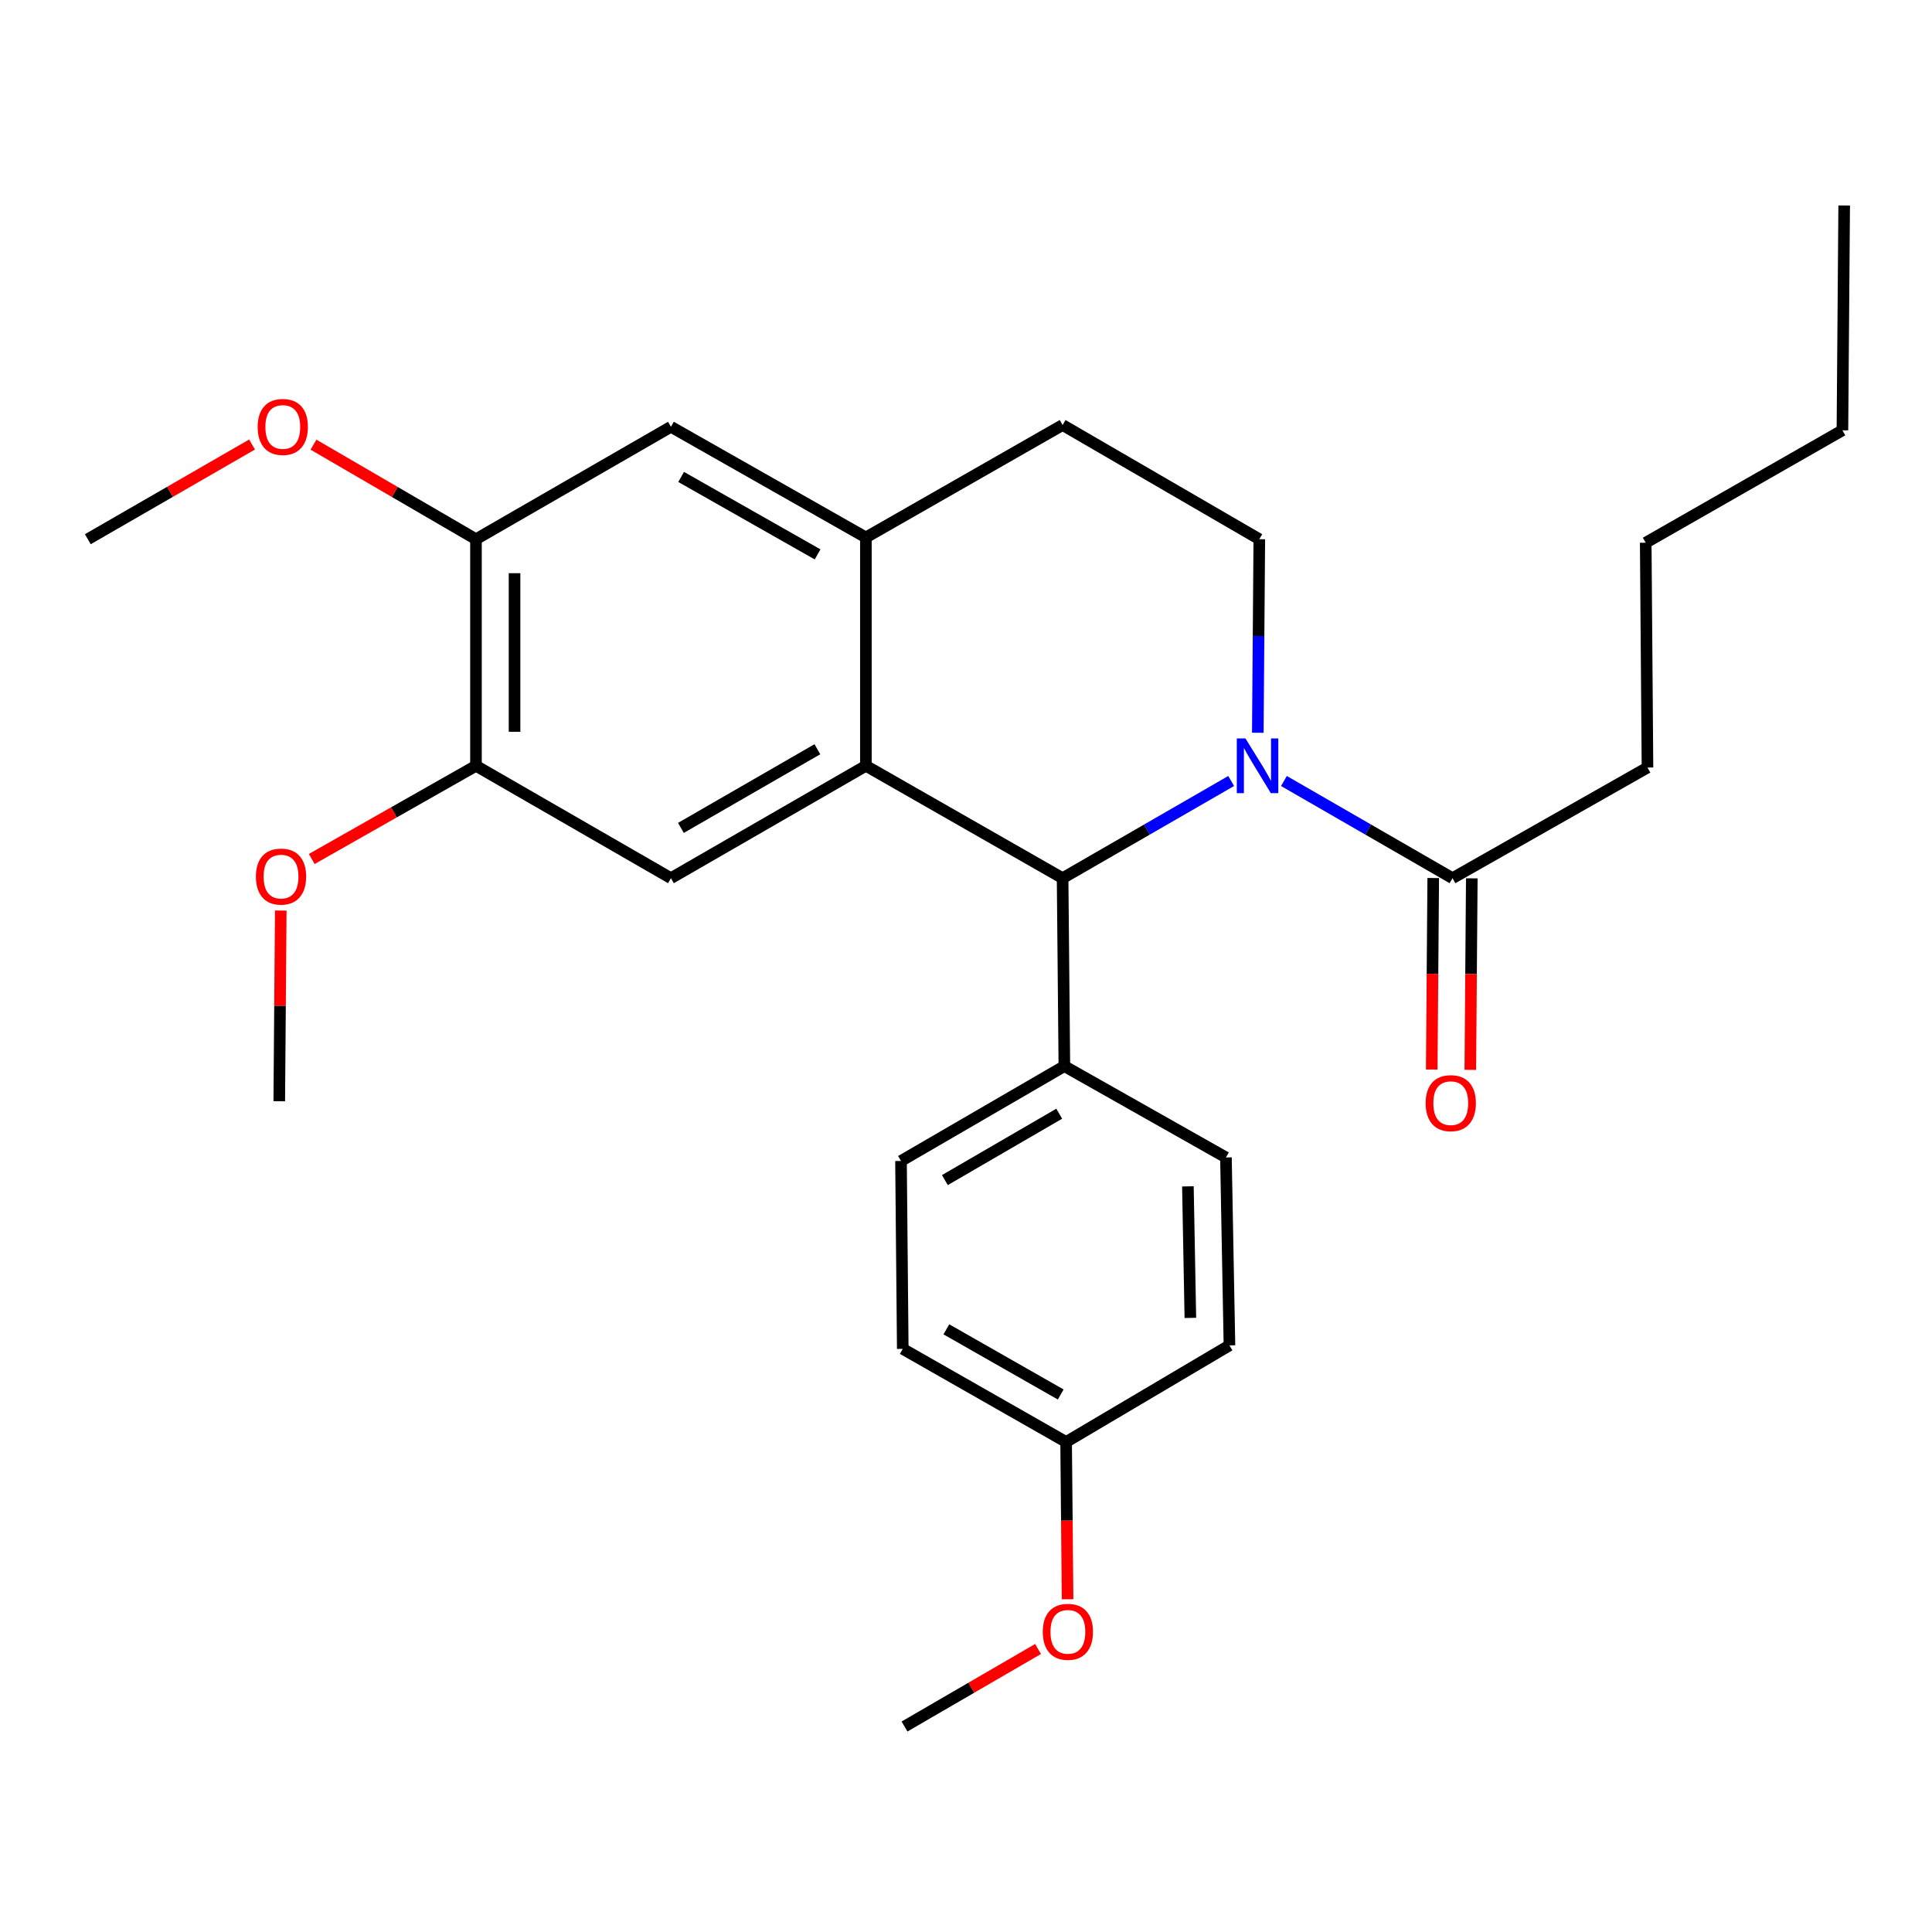 <?xml version='1.0' encoding='iso-8859-1'?>
<svg version='1.1' baseProfile='full'
              xmlns='http://www.w3.org/2000/svg'
                      xmlns:rdkit='http://www.rdkit.org/xml'
                      xmlns:xlink='http://www.w3.org/1999/xlink'
                  xml:space='preserve'
width='1000px' height='1000px' viewBox='0 0 1000 1000'>
<!-- END OF HEADER -->
<rect style='opacity:1.0;fill:#FFFFFF;stroke:none' width='1000' height='1000' x='0' y='0'> </rect>
<path class='bond-0' d='M 246.362,279.094 L 246.362,396.369' style='fill:none;fill-rule:evenodd;stroke:#000000;stroke-width:6px;stroke-linecap:butt;stroke-linejoin:miter;stroke-opacity:1' />
<path class='bond-0' d='M 266.327,296.685 L 266.327,378.777' style='fill:none;fill-rule:evenodd;stroke:#000000;stroke-width:6px;stroke-linecap:butt;stroke-linejoin:miter;stroke-opacity:1' />
<path class='bond-1' d='M 246.362,279.094 L 347.276,220.906' style='fill:none;fill-rule:evenodd;stroke:#000000;stroke-width:6px;stroke-linecap:butt;stroke-linejoin:miter;stroke-opacity:1' />
<path class='bond-2' d='M 246.362,279.094 L 204.311,254.624' style='fill:none;fill-rule:evenodd;stroke:#000000;stroke-width:6px;stroke-linecap:butt;stroke-linejoin:miter;stroke-opacity:1' />
<path class='bond-2' d='M 204.311,254.624 L 162.261,230.154' style='fill:none;fill-rule:evenodd;stroke:#FF0000;stroke-width:6px;stroke-linecap:butt;stroke-linejoin:miter;stroke-opacity:1' />
<path class='bond-3' d='M 246.362,396.369 L 347.276,454.545' style='fill:none;fill-rule:evenodd;stroke:#000000;stroke-width:6px;stroke-linecap:butt;stroke-linejoin:miter;stroke-opacity:1' />
<path class='bond-4' d='M 246.362,396.369 L 203.861,420.49' style='fill:none;fill-rule:evenodd;stroke:#000000;stroke-width:6px;stroke-linecap:butt;stroke-linejoin:miter;stroke-opacity:1' />
<path class='bond-4' d='M 203.861,420.49 L 161.36,444.612' style='fill:none;fill-rule:evenodd;stroke:#FF0000;stroke-width:6px;stroke-linecap:butt;stroke-linejoin:miter;stroke-opacity:1' />
<path class='bond-5' d='M 347.276,454.545 L 448.179,396.369' style='fill:none;fill-rule:evenodd;stroke:#000000;stroke-width:6px;stroke-linecap:butt;stroke-linejoin:miter;stroke-opacity:1' />
<path class='bond-5' d='M 352.439,428.522 L 423.071,387.799' style='fill:none;fill-rule:evenodd;stroke:#000000;stroke-width:6px;stroke-linecap:butt;stroke-linejoin:miter;stroke-opacity:1' />
<path class='bond-6' d='M 347.276,220.906 L 448.179,278.184' style='fill:none;fill-rule:evenodd;stroke:#000000;stroke-width:6px;stroke-linecap:butt;stroke-linejoin:miter;stroke-opacity:1' />
<path class='bond-6' d='M 352.555,246.861 L 423.187,286.956' style='fill:none;fill-rule:evenodd;stroke:#000000;stroke-width:6px;stroke-linecap:butt;stroke-linejoin:miter;stroke-opacity:1' />
<path class='bond-7' d='M 448.179,278.184 L 448.179,396.369' style='fill:none;fill-rule:evenodd;stroke:#000000;stroke-width:6px;stroke-linecap:butt;stroke-linejoin:miter;stroke-opacity:1' />
<path class='bond-8' d='M 448.179,278.184 L 550.002,219.996' style='fill:none;fill-rule:evenodd;stroke:#000000;stroke-width:6px;stroke-linecap:butt;stroke-linejoin:miter;stroke-opacity:1' />
<path class='bond-9' d='M 448.179,396.369 L 550.002,454.545' style='fill:none;fill-rule:evenodd;stroke:#000000;stroke-width:6px;stroke-linecap:butt;stroke-linejoin:miter;stroke-opacity:1' />
<path class='bond-10' d='M 637.253,404.24 L 593.628,429.393' style='fill:none;fill-rule:evenodd;stroke:#0000FF;stroke-width:6px;stroke-linecap:butt;stroke-linejoin:miter;stroke-opacity:1' />
<path class='bond-10' d='M 593.628,429.393 L 550.002,454.545' style='fill:none;fill-rule:evenodd;stroke:#000000;stroke-width:6px;stroke-linecap:butt;stroke-linejoin:miter;stroke-opacity:1' />
<path class='bond-11' d='M 651.038,379.277 L 651.426,329.185' style='fill:none;fill-rule:evenodd;stroke:#0000FF;stroke-width:6px;stroke-linecap:butt;stroke-linejoin:miter;stroke-opacity:1' />
<path class='bond-11' d='M 651.426,329.185 L 651.815,279.094' style='fill:none;fill-rule:evenodd;stroke:#000000;stroke-width:6px;stroke-linecap:butt;stroke-linejoin:miter;stroke-opacity:1' />
<path class='bond-12' d='M 664.557,404.239 L 708.188,429.392' style='fill:none;fill-rule:evenodd;stroke:#0000FF;stroke-width:6px;stroke-linecap:butt;stroke-linejoin:miter;stroke-opacity:1' />
<path class='bond-12' d='M 708.188,429.392 L 751.819,454.545' style='fill:none;fill-rule:evenodd;stroke:#000000;stroke-width:6px;stroke-linecap:butt;stroke-linejoin:miter;stroke-opacity:1' />
<path class='bond-13' d='M 651.815,279.094 L 550.002,219.996' style='fill:none;fill-rule:evenodd;stroke:#000000;stroke-width:6px;stroke-linecap:butt;stroke-linejoin:miter;stroke-opacity:1' />
<path class='bond-14' d='M 130.456,230.081 L 87.955,254.588' style='fill:none;fill-rule:evenodd;stroke:#FF0000;stroke-width:6px;stroke-linecap:butt;stroke-linejoin:miter;stroke-opacity:1' />
<path class='bond-14' d='M 87.955,254.588 L 45.455,279.094' style='fill:none;fill-rule:evenodd;stroke:#000000;stroke-width:6px;stroke-linecap:butt;stroke-linejoin:miter;stroke-opacity:1' />
<path class='bond-15' d='M 145.321,471.305 L 144.935,520.653' style='fill:none;fill-rule:evenodd;stroke:#FF0000;stroke-width:6px;stroke-linecap:butt;stroke-linejoin:miter;stroke-opacity:1' />
<path class='bond-15' d='M 144.935,520.653 L 144.549,570.001' style='fill:none;fill-rule:evenodd;stroke:#000000;stroke-width:6px;stroke-linecap:butt;stroke-linejoin:miter;stroke-opacity:1' />
<path class='bond-16' d='M 751.819,454.545 L 852.733,397.278' style='fill:none;fill-rule:evenodd;stroke:#000000;stroke-width:6px;stroke-linecap:butt;stroke-linejoin:miter;stroke-opacity:1' />
<path class='bond-17' d='M 741.837,454.467 L 741.449,504.035' style='fill:none;fill-rule:evenodd;stroke:#000000;stroke-width:6px;stroke-linecap:butt;stroke-linejoin:miter;stroke-opacity:1' />
<path class='bond-17' d='M 741.449,504.035 L 741.062,553.603' style='fill:none;fill-rule:evenodd;stroke:#FF0000;stroke-width:6px;stroke-linecap:butt;stroke-linejoin:miter;stroke-opacity:1' />
<path class='bond-17' d='M 761.801,454.623 L 761.414,504.191' style='fill:none;fill-rule:evenodd;stroke:#000000;stroke-width:6px;stroke-linecap:butt;stroke-linejoin:miter;stroke-opacity:1' />
<path class='bond-17' d='M 761.414,504.191 L 761.027,553.759' style='fill:none;fill-rule:evenodd;stroke:#FF0000;stroke-width:6px;stroke-linecap:butt;stroke-linejoin:miter;stroke-opacity:1' />
<path class='bond-18' d='M 550.002,454.545 L 550.912,551.821' style='fill:none;fill-rule:evenodd;stroke:#000000;stroke-width:6px;stroke-linecap:butt;stroke-linejoin:miter;stroke-opacity:1' />
<path class='bond-19' d='M 852.733,397.278 L 851.824,280.913' style='fill:none;fill-rule:evenodd;stroke:#000000;stroke-width:6px;stroke-linecap:butt;stroke-linejoin:miter;stroke-opacity:1' />
<path class='bond-20' d='M 550.912,551.821 L 466.358,600.914' style='fill:none;fill-rule:evenodd;stroke:#000000;stroke-width:6px;stroke-linecap:butt;stroke-linejoin:miter;stroke-opacity:1' />
<path class='bond-20' d='M 548.254,576.451 L 489.066,610.816' style='fill:none;fill-rule:evenodd;stroke:#000000;stroke-width:6px;stroke-linecap:butt;stroke-linejoin:miter;stroke-opacity:1' />
<path class='bond-21' d='M 550.912,551.821 L 634.545,599.095' style='fill:none;fill-rule:evenodd;stroke:#000000;stroke-width:6px;stroke-linecap:butt;stroke-linejoin:miter;stroke-opacity:1' />
<path class='bond-22' d='M 466.358,600.914 L 467.268,698.179' style='fill:none;fill-rule:evenodd;stroke:#000000;stroke-width:6px;stroke-linecap:butt;stroke-linejoin:miter;stroke-opacity:1' />
<path class='bond-23' d='M 467.268,698.179 L 551.821,746.362' style='fill:none;fill-rule:evenodd;stroke:#000000;stroke-width:6px;stroke-linecap:butt;stroke-linejoin:miter;stroke-opacity:1' />
<path class='bond-23' d='M 489.836,688.06 L 549.023,721.788' style='fill:none;fill-rule:evenodd;stroke:#000000;stroke-width:6px;stroke-linecap:butt;stroke-linejoin:miter;stroke-opacity:1' />
<path class='bond-24' d='M 551.821,746.362 L 636.364,696.36' style='fill:none;fill-rule:evenodd;stroke:#000000;stroke-width:6px;stroke-linecap:butt;stroke-linejoin:miter;stroke-opacity:1' />
<path class='bond-25' d='M 551.821,746.362 L 552.198,787.067' style='fill:none;fill-rule:evenodd;stroke:#000000;stroke-width:6px;stroke-linecap:butt;stroke-linejoin:miter;stroke-opacity:1' />
<path class='bond-25' d='M 552.198,787.067 L 552.575,827.772' style='fill:none;fill-rule:evenodd;stroke:#FF0000;stroke-width:6px;stroke-linecap:butt;stroke-linejoin:miter;stroke-opacity:1' />
<path class='bond-26' d='M 636.364,696.36 L 634.545,599.095' style='fill:none;fill-rule:evenodd;stroke:#000000;stroke-width:6px;stroke-linecap:butt;stroke-linejoin:miter;stroke-opacity:1' />
<path class='bond-26' d='M 616.129,682.143 L 614.856,614.058' style='fill:none;fill-rule:evenodd;stroke:#000000;stroke-width:6px;stroke-linecap:butt;stroke-linejoin:miter;stroke-opacity:1' />
<path class='bond-27' d='M 537.287,853.514 L 502.732,873.577' style='fill:none;fill-rule:evenodd;stroke:#FF0000;stroke-width:6px;stroke-linecap:butt;stroke-linejoin:miter;stroke-opacity:1' />
<path class='bond-27' d='M 502.732,873.577 L 468.177,893.64' style='fill:none;fill-rule:evenodd;stroke:#000000;stroke-width:6px;stroke-linecap:butt;stroke-linejoin:miter;stroke-opacity:1' />
<path class='bond-28' d='M 851.824,280.913 L 953.636,222.725' style='fill:none;fill-rule:evenodd;stroke:#000000;stroke-width:6px;stroke-linecap:butt;stroke-linejoin:miter;stroke-opacity:1' />
<path class='bond-29' d='M 953.636,222.725 L 954.545,106.36' style='fill:none;fill-rule:evenodd;stroke:#000000;stroke-width:6px;stroke-linecap:butt;stroke-linejoin:miter;stroke-opacity:1' />
<path  class='atom-6' d='M 644.645 382.209
L 653.925 397.209
Q 654.845 398.689, 656.325 401.369
Q 657.805 404.049, 657.885 404.209
L 657.885 382.209
L 661.645 382.209
L 661.645 410.529
L 657.765 410.529
L 647.805 394.129
Q 646.645 392.209, 645.405 390.009
Q 644.205 387.809, 643.845 387.129
L 643.845 410.529
L 640.165 410.529
L 640.165 382.209
L 644.645 382.209
' fill='#0000FF'/>
<path  class='atom-9' d='M 133.369 220.986
Q 133.369 214.186, 136.729 210.386
Q 140.089 206.586, 146.369 206.586
Q 152.649 206.586, 156.009 210.386
Q 159.369 214.186, 159.369 220.986
Q 159.369 227.866, 155.969 231.786
Q 152.569 235.666, 146.369 235.666
Q 140.129 235.666, 136.729 231.786
Q 133.369 227.906, 133.369 220.986
M 146.369 232.466
Q 150.689 232.466, 153.009 229.586
Q 155.369 226.666, 155.369 220.986
Q 155.369 215.426, 153.009 212.626
Q 150.689 209.786, 146.369 209.786
Q 142.049 209.786, 139.689 212.586
Q 137.369 215.386, 137.369 220.986
Q 137.369 226.706, 139.689 229.586
Q 142.049 232.466, 146.369 232.466
' fill='#FF0000'/>
<path  class='atom-10' d='M 132.459 453.716
Q 132.459 446.916, 135.819 443.116
Q 139.179 439.316, 145.459 439.316
Q 151.739 439.316, 155.099 443.116
Q 158.459 446.916, 158.459 453.716
Q 158.459 460.596, 155.059 464.516
Q 151.659 468.396, 145.459 468.396
Q 139.219 468.396, 135.819 464.516
Q 132.459 460.636, 132.459 453.716
M 145.459 465.196
Q 149.779 465.196, 152.099 462.316
Q 154.459 459.396, 154.459 453.716
Q 154.459 448.156, 152.099 445.356
Q 149.779 442.516, 145.459 442.516
Q 141.139 442.516, 138.779 445.316
Q 136.459 448.116, 136.459 453.716
Q 136.459 459.436, 138.779 462.316
Q 141.139 465.196, 145.459 465.196
' fill='#FF0000'/>
<path  class='atom-14' d='M 737.91 570.99
Q 737.91 564.19, 741.27 560.39
Q 744.63 556.59, 750.91 556.59
Q 757.19 556.59, 760.55 560.39
Q 763.91 564.19, 763.91 570.99
Q 763.91 577.87, 760.51 581.79
Q 757.11 585.67, 750.91 585.67
Q 744.67 585.67, 741.27 581.79
Q 737.91 577.91, 737.91 570.99
M 750.91 582.47
Q 755.23 582.47, 757.55 579.59
Q 759.91 576.67, 759.91 570.99
Q 759.91 565.43, 757.55 562.63
Q 755.23 559.79, 750.91 559.79
Q 746.59 559.79, 744.23 562.59
Q 741.91 565.39, 741.91 570.99
Q 741.91 576.71, 744.23 579.59
Q 746.59 582.47, 750.91 582.47
' fill='#FF0000'/>
<path  class='atom-23' d='M 539.731 844.627
Q 539.731 837.827, 543.091 834.027
Q 546.451 830.227, 552.731 830.227
Q 559.011 830.227, 562.371 834.027
Q 565.731 837.827, 565.731 844.627
Q 565.731 851.507, 562.331 855.427
Q 558.931 859.307, 552.731 859.307
Q 546.491 859.307, 543.091 855.427
Q 539.731 851.547, 539.731 844.627
M 552.731 856.107
Q 557.051 856.107, 559.371 853.227
Q 561.731 850.307, 561.731 844.627
Q 561.731 839.067, 559.371 836.267
Q 557.051 833.427, 552.731 833.427
Q 548.411 833.427, 546.051 836.227
Q 543.731 839.027, 543.731 844.627
Q 543.731 850.347, 546.051 853.227
Q 548.411 856.107, 552.731 856.107
' fill='#FF0000'/>
</svg>

